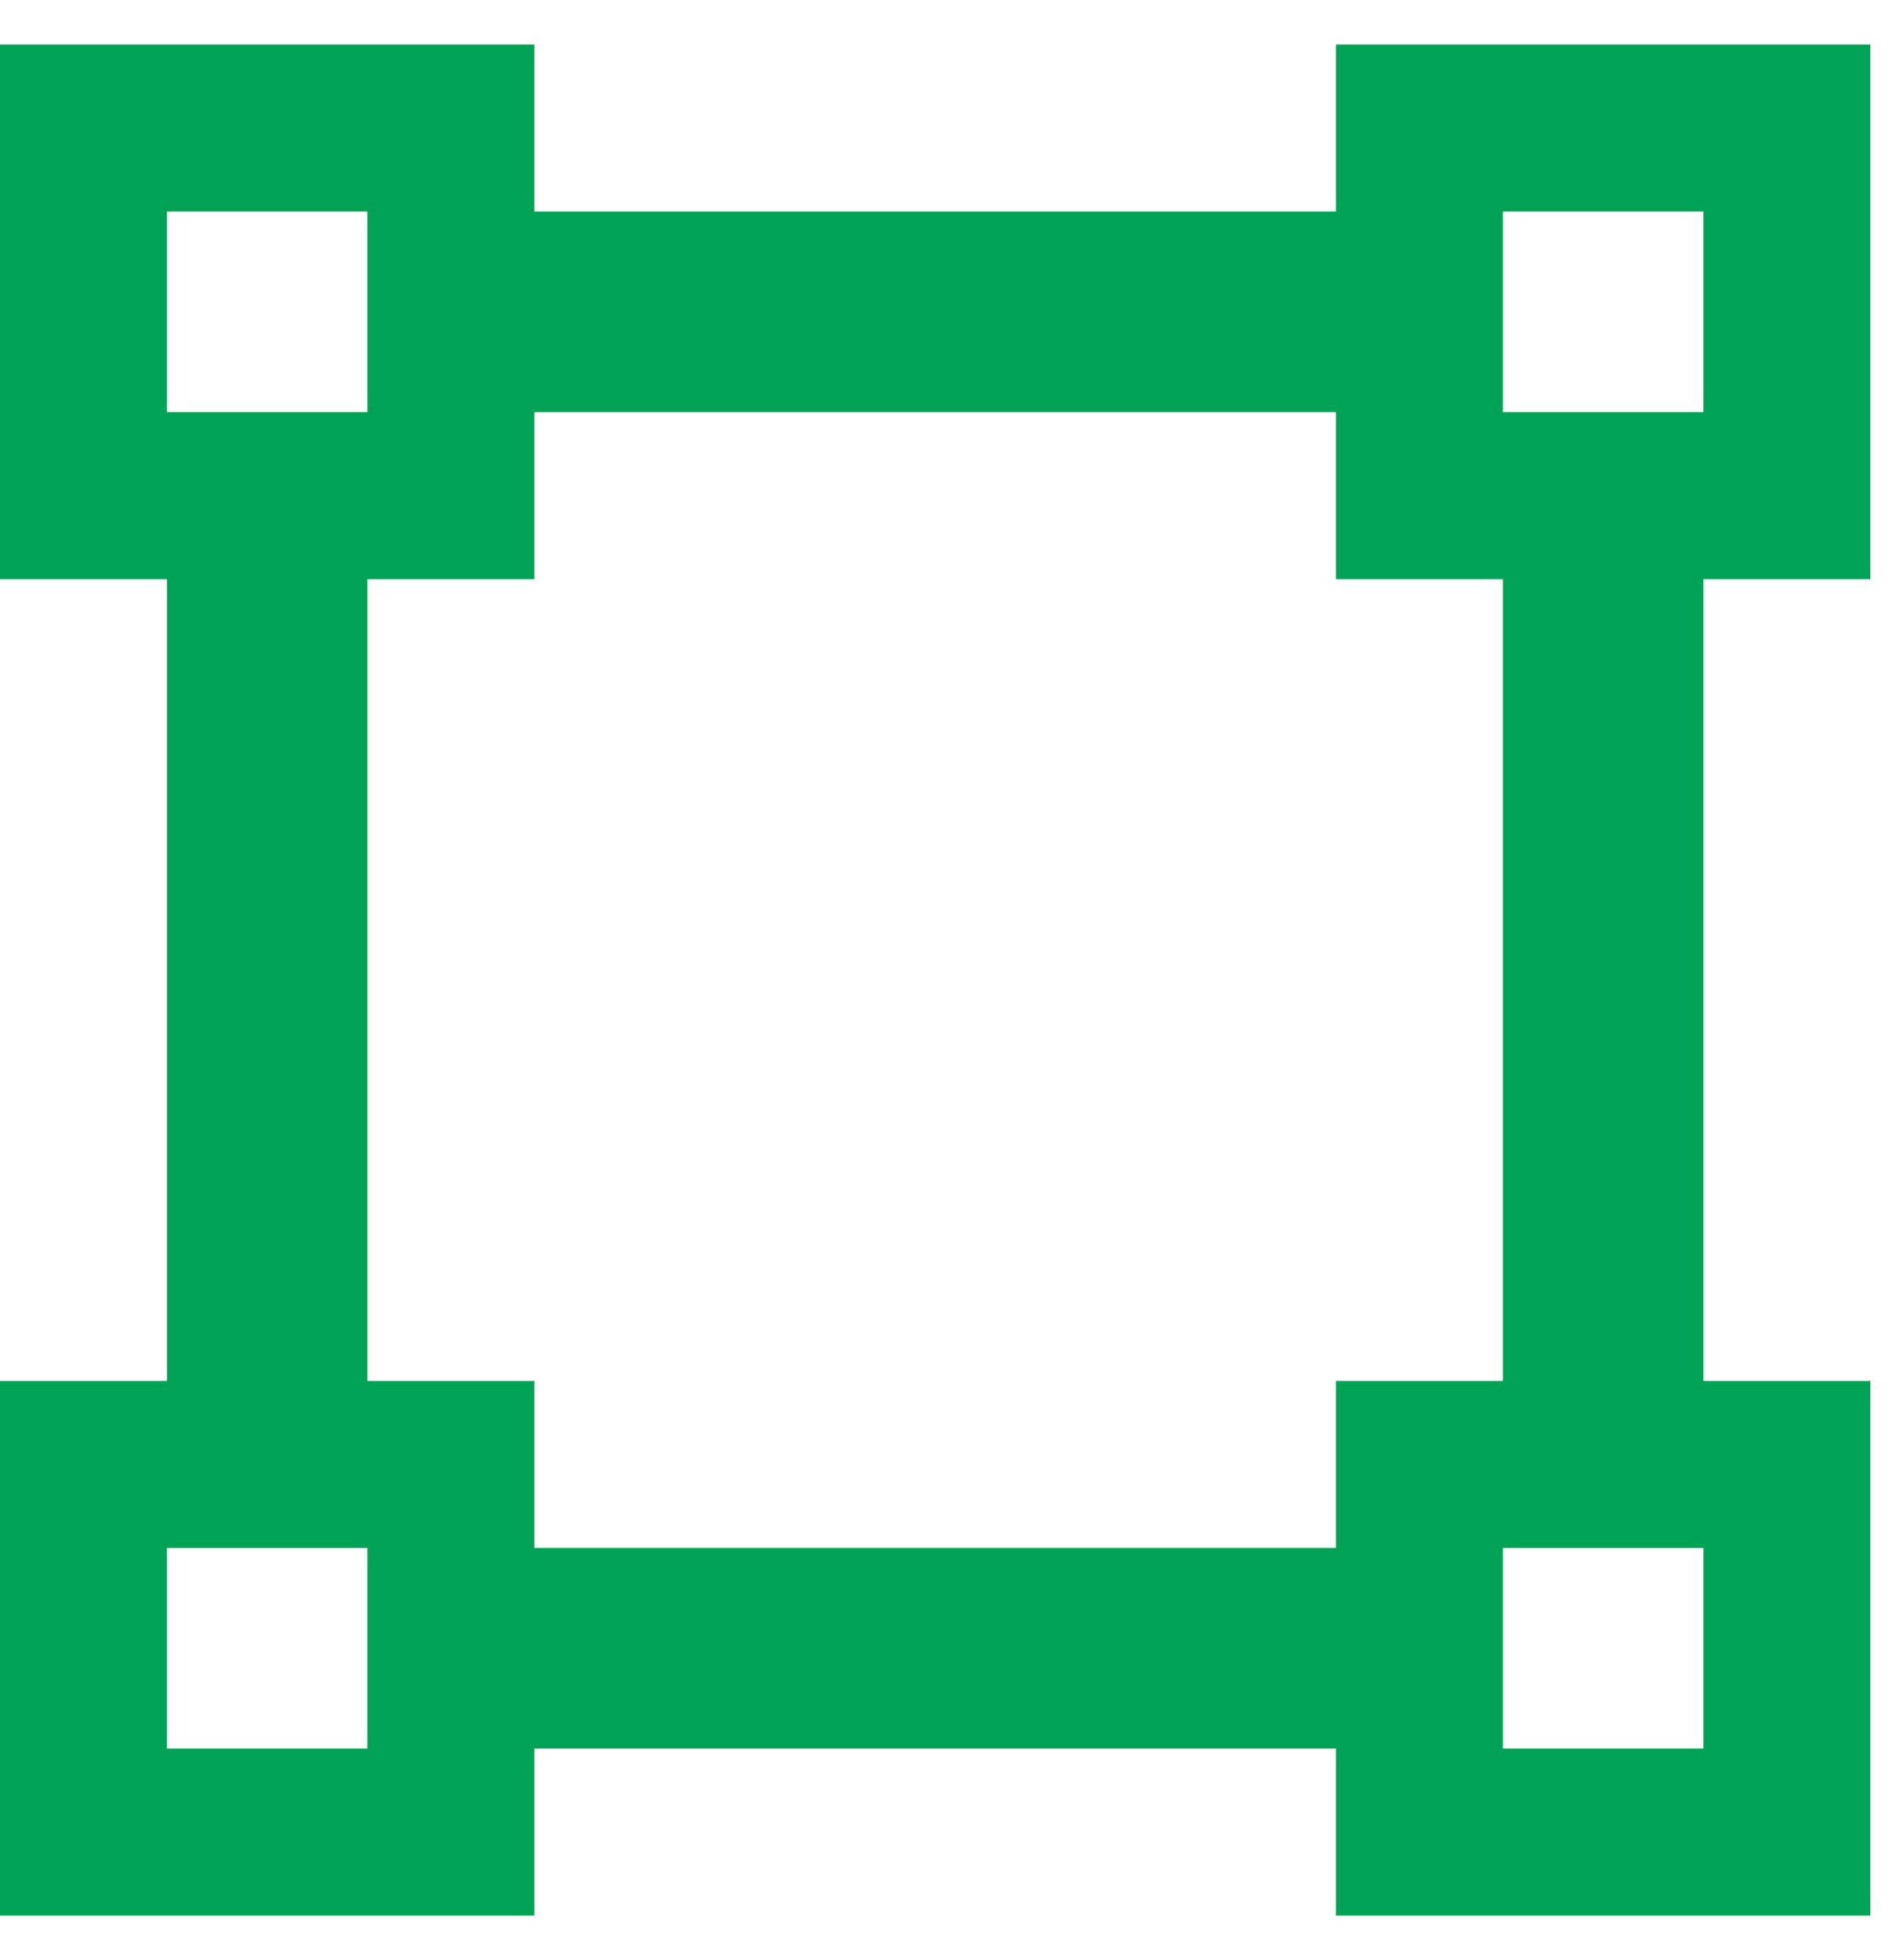 <?xml version="1.0" encoding="UTF-8"?> <svg xmlns="http://www.w3.org/2000/svg" width="32" height="33" viewBox="0 0 32 33" fill="none"><path d="M28.688 3.562H25.312V6.938H28.688V3.562ZM25.312 0.75H28.688H31.5V3.562V6.938V9.75H28.688V23.25H31.5V26.062V29.438V32.25H28.688H25.312H22.5V29.438H9V32.25H6.188H2.812H0V29.438V26.062V23.25H2.812V9.75H0V6.938V3.562V0.75H2.812H6.188H9V3.562H22.5V0.75H25.312ZM6.188 23.25H9V26.062H22.5V23.25H25.312V9.75H22.5V6.938H9V9.75H6.188V23.25ZM2.812 26.062V29.438H6.188V26.062H2.812ZM25.312 26.062V29.438H28.688V26.062H25.312ZM2.812 3.562V6.938H6.188V3.562H2.812Z" fill="#00A355"></path></svg> 